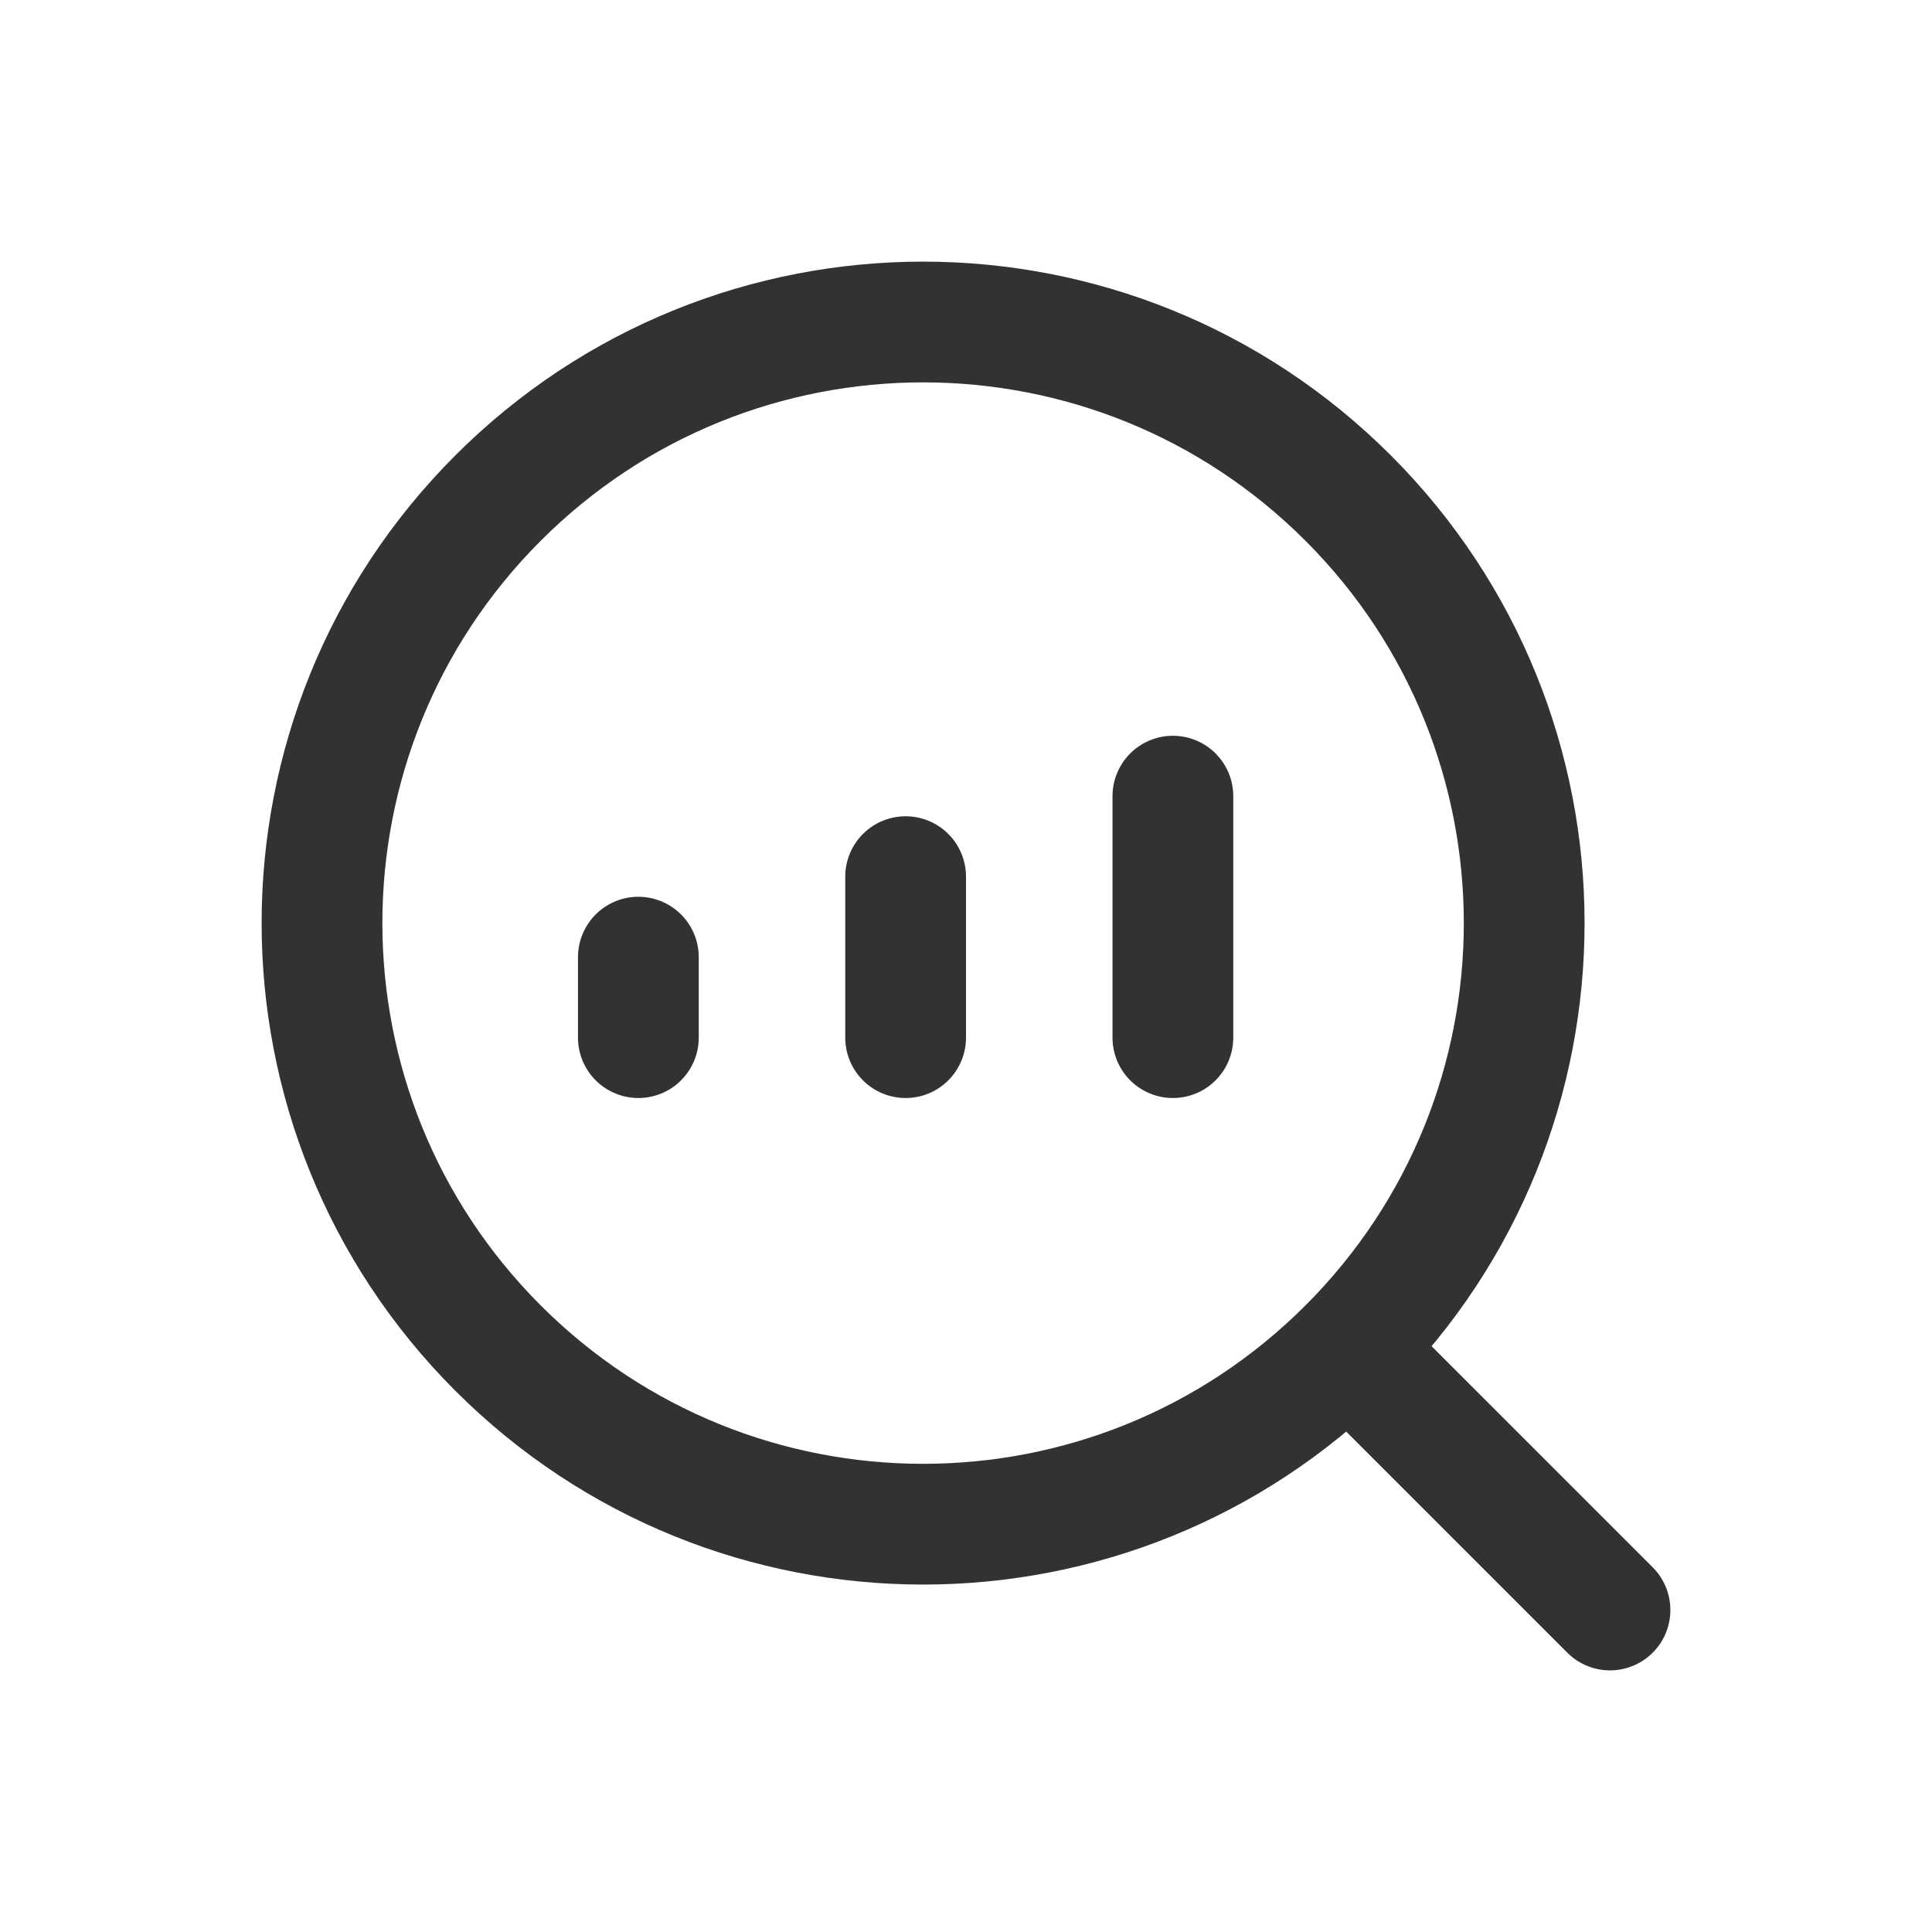 <svg width="24" height="24" viewBox="0 0 24 24" fill="none" xmlns="http://www.w3.org/2000/svg">
<path d="M16.747 6.187C19.663 9.103 19.663 13.831 16.747 16.747C13.831 19.663 9.103 19.663 6.187 16.747C3.271 13.831 3.271 9.103 6.187 6.187C9.103 3.271 13.831 3.271 16.747 6.187" stroke="#323232" stroke-width="1.5" stroke-linecap="round" stroke-linejoin="round"/>
<path d="M7.93 12.89V11.89" stroke="#323232" stroke-width="1.5" stroke-linecap="round" stroke-linejoin="round"/>
<path d="M11.25 12.89V10.89" stroke="#323232" stroke-width="1.5" stroke-linecap="round" stroke-linejoin="round"/>
<path d="M14.57 12.89V9.89" stroke="#323232" stroke-width="1.5" stroke-linecap="round" stroke-linejoin="round"/>
<path d="M20 20L16.75 16.75" stroke="#323232" stroke-width="1.5" stroke-linecap="round" stroke-linejoin="round"/>
</svg>
